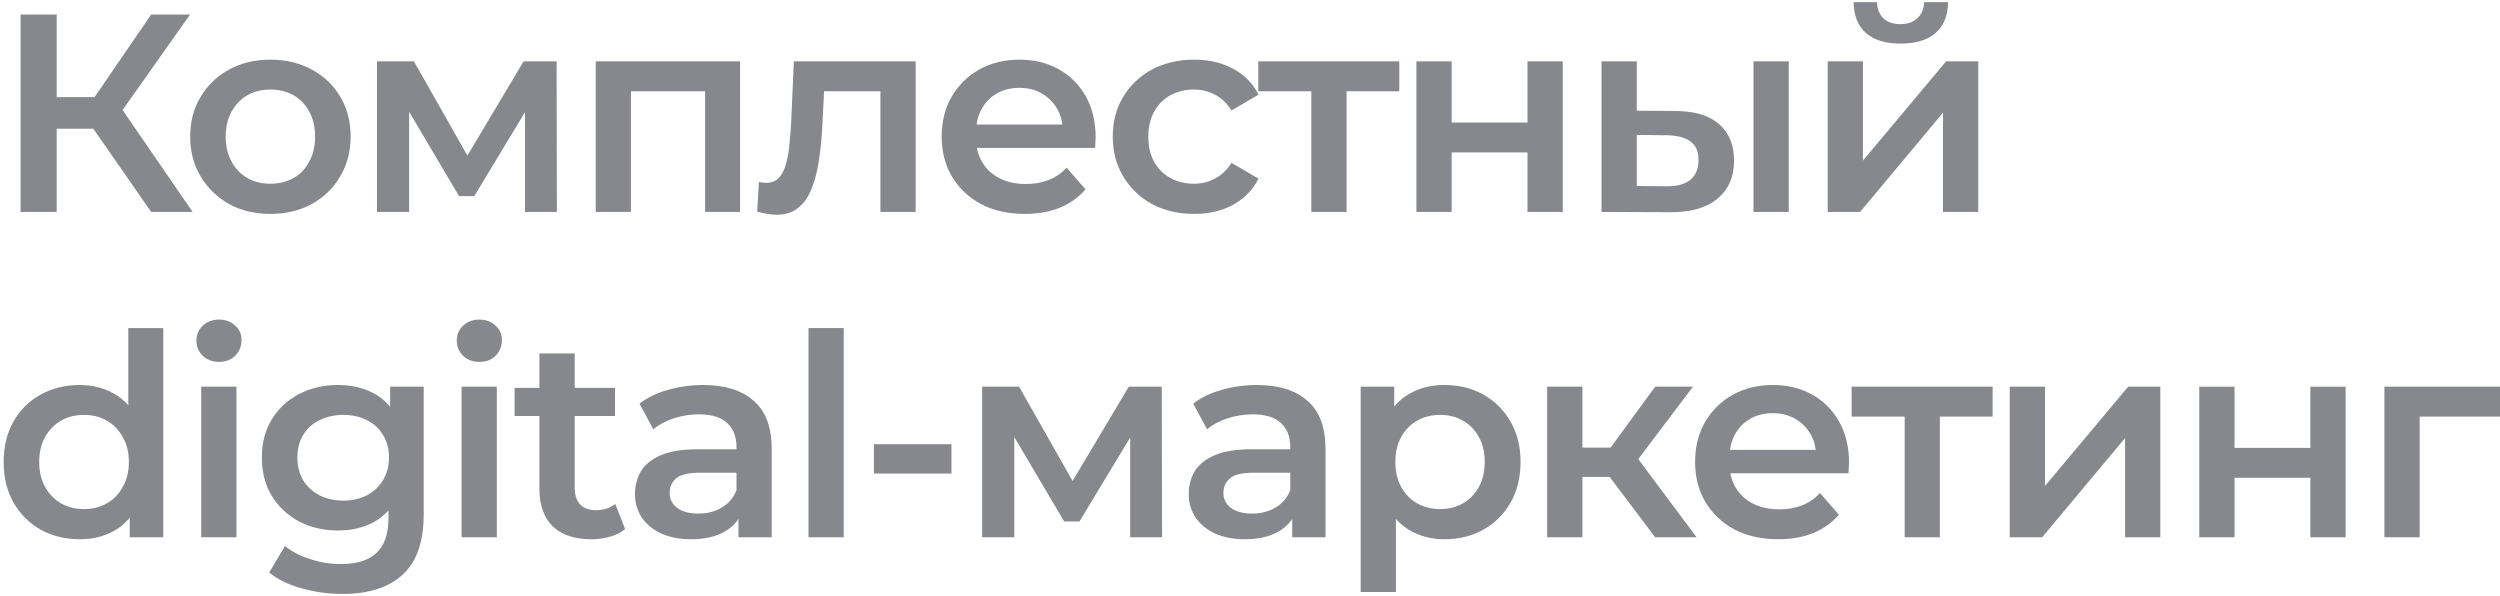 <svg width="109" height="26" viewBox="0 0 109 26" fill="none" xmlns="http://www.w3.org/2000/svg">
<path d="M103.959 23.425V16.86H109V18.163H105.14L105.496 17.819V23.425H103.959Z" fill="#87878E"/>
<path d="M95.888 23.425V16.86H97.425V19.528H100.732V16.86H102.269V23.425H100.732V20.831H97.425V23.425H95.888Z" fill="#87878E"/>
<path d="M87.624 23.425V16.86H89.161V21.188L92.788 16.86H94.189V23.425H92.653V19.098L89.038 23.425H87.624Z" fill="#87878E"/>
<path d="M83.043 23.425V17.795L83.399 18.163H80.731V16.86H86.879V18.163H84.223L84.579 17.795V23.425H83.043Z" fill="#87878E"/>
<path d="M77.532 23.511C76.803 23.511 76.163 23.368 75.614 23.081C75.073 22.786 74.651 22.384 74.348 21.876C74.053 21.368 73.906 20.79 73.906 20.142C73.906 19.487 74.049 18.909 74.336 18.409C74.631 17.901 75.032 17.503 75.541 17.216C76.057 16.93 76.643 16.786 77.299 16.786C77.938 16.786 78.508 16.925 79.008 17.204C79.508 17.483 79.901 17.876 80.188 18.384C80.475 18.892 80.618 19.491 80.618 20.179C80.618 20.245 80.614 20.319 80.606 20.401C80.606 20.483 80.602 20.56 80.594 20.634H75.123V19.614H79.782L79.18 19.933C79.188 19.556 79.11 19.224 78.946 18.938C78.782 18.651 78.557 18.425 78.27 18.261C77.991 18.098 77.668 18.015 77.299 18.015C76.922 18.015 76.59 18.098 76.303 18.261C76.024 18.425 75.803 18.655 75.639 18.95C75.483 19.237 75.405 19.577 75.405 19.97V20.216C75.405 20.61 75.496 20.958 75.676 21.261C75.856 21.564 76.11 21.798 76.438 21.962C76.766 22.126 77.143 22.208 77.569 22.208C77.938 22.208 78.27 22.151 78.565 22.036C78.86 21.921 79.122 21.741 79.352 21.495L80.175 22.442C79.88 22.786 79.508 23.052 79.057 23.241C78.614 23.421 78.106 23.511 77.532 23.511Z" fill="#87878E"/>
<path d="M72.165 23.425L69.792 20.278L71.046 19.504L73.972 23.425H72.165ZM67.456 23.425V16.86H68.993V23.425H67.456ZM68.538 20.794V19.516H70.763V20.794H68.538ZM71.194 20.327L69.755 20.155L72.165 16.86H73.812L71.194 20.327Z" fill="#87878E"/>
<path d="M62.964 23.511C62.431 23.511 61.944 23.388 61.501 23.142C61.066 22.896 60.718 22.527 60.456 22.036C60.202 21.536 60.075 20.905 60.075 20.142C60.075 19.372 60.198 18.741 60.444 18.249C60.698 17.757 61.042 17.393 61.476 17.155C61.911 16.909 62.407 16.786 62.964 16.786C63.611 16.786 64.181 16.925 64.673 17.204C65.173 17.483 65.566 17.872 65.853 18.372C66.148 18.872 66.296 19.462 66.296 20.142C66.296 20.823 66.148 21.417 65.853 21.925C65.566 22.425 65.173 22.814 64.673 23.093C64.181 23.372 63.611 23.511 62.964 23.511ZM59.325 25.81V16.86H60.788V18.409L60.739 20.155L60.862 21.901V25.81H59.325ZM62.792 22.196C63.161 22.196 63.489 22.114 63.775 21.95C64.07 21.786 64.304 21.548 64.476 21.237C64.648 20.925 64.734 20.56 64.734 20.142C64.734 19.716 64.648 19.352 64.476 19.048C64.304 18.737 64.07 18.499 63.775 18.335C63.489 18.171 63.161 18.089 62.792 18.089C62.423 18.089 62.091 18.171 61.796 18.335C61.501 18.499 61.267 18.737 61.095 19.048C60.923 19.352 60.837 19.716 60.837 20.142C60.837 20.56 60.923 20.925 61.095 21.237C61.267 21.548 61.501 21.786 61.796 21.95C62.091 22.114 62.423 22.196 62.792 22.196Z" fill="#87878E"/>
<path d="M56.341 23.425V22.097L56.255 21.814V19.491C56.255 19.04 56.12 18.692 55.849 18.446C55.579 18.192 55.169 18.065 54.62 18.065C54.251 18.065 53.886 18.122 53.526 18.237C53.173 18.352 52.874 18.511 52.628 18.716L52.026 17.598C52.378 17.327 52.796 17.126 53.28 16.995C53.772 16.856 54.28 16.786 54.804 16.786C55.755 16.786 56.489 17.016 57.005 17.475C57.53 17.925 57.792 18.626 57.792 19.577V23.425H56.341ZM54.276 23.511C53.784 23.511 53.354 23.429 52.985 23.265C52.616 23.093 52.329 22.86 52.124 22.564C51.928 22.261 51.829 21.921 51.829 21.544C51.829 21.175 51.915 20.843 52.087 20.548C52.268 20.253 52.559 20.02 52.96 19.847C53.362 19.675 53.895 19.589 54.559 19.589H56.464V20.61H54.669C54.145 20.61 53.792 20.696 53.612 20.868C53.432 21.032 53.341 21.237 53.341 21.483C53.341 21.761 53.452 21.983 53.673 22.146C53.895 22.31 54.202 22.392 54.595 22.392C54.972 22.392 55.309 22.306 55.603 22.134C55.907 21.962 56.124 21.708 56.255 21.372L56.513 22.294C56.366 22.679 56.099 22.978 55.714 23.191C55.337 23.404 54.858 23.511 54.276 23.511Z" fill="#87878E"/>
<path d="M42.822 23.425V16.86H44.432L47.076 21.52H46.436L49.215 16.86H50.653L50.666 23.425H49.276V18.508L49.522 18.668L47.063 22.737H46.4L43.928 18.557L44.223 18.483V23.425H42.822Z" fill="#87878E"/>
<path d="M38.104 20.646V19.368H41.484V20.646H38.104Z" fill="#87878E"/>
<path d="M35.251 23.425V14.303H36.787V23.425H35.251Z" fill="#87878E"/>
<path d="M32.197 23.425V22.097L32.111 21.814V19.491C32.111 19.04 31.975 18.692 31.705 18.446C31.434 18.192 31.024 18.065 30.475 18.065C30.107 18.065 29.742 18.122 29.381 18.237C29.029 18.352 28.73 18.511 28.484 18.716L27.881 17.598C28.234 17.327 28.652 17.126 29.135 16.995C29.627 16.856 30.135 16.786 30.66 16.786C31.61 16.786 32.344 17.016 32.86 17.475C33.385 17.925 33.647 18.626 33.647 19.577V23.425H32.197ZM30.131 23.511C29.639 23.511 29.209 23.429 28.84 23.265C28.471 23.093 28.184 22.86 27.98 22.564C27.783 22.261 27.685 21.921 27.685 21.544C27.685 21.175 27.771 20.843 27.943 20.548C28.123 20.253 28.414 20.02 28.816 19.847C29.217 19.675 29.75 19.589 30.414 19.589H32.319V20.61H30.524C30 20.61 29.648 20.696 29.467 20.868C29.287 21.032 29.197 21.237 29.197 21.483C29.197 21.761 29.307 21.983 29.529 22.146C29.75 22.31 30.057 22.392 30.451 22.392C30.828 22.392 31.164 22.306 31.459 22.134C31.762 21.962 31.979 21.708 32.111 21.372L32.369 22.294C32.221 22.679 31.955 22.978 31.57 23.191C31.192 23.404 30.713 23.511 30.131 23.511Z" fill="#87878E"/>
<path d="M25.781 23.512C25.06 23.512 24.503 23.327 24.109 22.958C23.716 22.581 23.519 22.028 23.519 21.299V15.41H25.056V21.262C25.056 21.573 25.134 21.815 25.289 21.987C25.453 22.159 25.679 22.245 25.966 22.245C26.31 22.245 26.597 22.155 26.826 21.975L27.256 23.069C27.076 23.216 26.855 23.327 26.593 23.401C26.33 23.475 26.06 23.512 25.781 23.512ZM22.437 18.139V16.91H26.814V18.139H22.437Z" fill="#87878E"/>
<path d="M20.125 23.425V16.86H21.662V23.425H20.125ZM20.9 15.778C20.613 15.778 20.375 15.688 20.186 15.508C20.006 15.327 19.916 15.11 19.916 14.856C19.916 14.594 20.006 14.377 20.186 14.205C20.375 14.024 20.613 13.934 20.9 13.934C21.186 13.934 21.42 14.02 21.6 14.192C21.789 14.356 21.883 14.565 21.883 14.819C21.883 15.09 21.793 15.319 21.613 15.508C21.432 15.688 21.195 15.778 20.9 15.778Z" fill="#87878E"/>
<path d="M14.933 25.896C14.326 25.896 13.732 25.814 13.15 25.65C12.576 25.494 12.105 25.265 11.736 24.962L12.425 23.806C12.711 24.044 13.072 24.232 13.507 24.372C13.949 24.519 14.396 24.593 14.847 24.593C15.568 24.593 16.096 24.425 16.433 24.089C16.769 23.761 16.937 23.265 16.937 22.601V21.433L17.059 19.946L17.01 18.458V16.86H18.473V22.429C18.473 23.618 18.17 24.491 17.564 25.048C16.957 25.613 16.08 25.896 14.933 25.896ZM14.736 23.13C14.113 23.13 13.547 22.999 13.039 22.736C12.539 22.466 12.142 22.093 11.847 21.618C11.56 21.142 11.416 20.585 11.416 19.946C11.416 19.315 11.56 18.761 11.847 18.286C12.142 17.811 12.539 17.442 13.039 17.18C13.547 16.917 14.113 16.786 14.736 16.786C15.293 16.786 15.793 16.897 16.236 17.118C16.678 17.339 17.031 17.684 17.293 18.151C17.564 18.618 17.699 19.216 17.699 19.946C17.699 20.675 17.564 21.278 17.293 21.753C17.031 22.22 16.678 22.569 16.236 22.798C15.793 23.019 15.293 23.13 14.736 23.13ZM14.97 21.827C15.355 21.827 15.699 21.749 16.002 21.593C16.305 21.429 16.539 21.208 16.703 20.929C16.875 20.642 16.961 20.315 16.961 19.946C16.961 19.577 16.875 19.253 16.703 18.974C16.539 18.688 16.305 18.47 16.002 18.323C15.699 18.167 15.355 18.089 14.97 18.089C14.584 18.089 14.236 18.167 13.925 18.323C13.621 18.47 13.384 18.688 13.211 18.974C13.047 19.253 12.966 19.577 12.966 19.946C12.966 20.315 13.047 20.642 13.211 20.929C13.384 21.208 13.621 21.429 13.925 21.593C14.236 21.749 14.584 21.827 14.97 21.827Z" fill="#87878E"/>
<path d="M8.773 23.425V16.86H10.309V23.425H8.773ZM9.547 15.778C9.26 15.778 9.023 15.688 8.834 15.508C8.654 15.327 8.564 15.11 8.564 14.856C8.564 14.594 8.654 14.377 8.834 14.205C9.023 14.024 9.26 13.934 9.547 13.934C9.834 13.934 10.068 14.02 10.248 14.192C10.436 14.356 10.531 14.565 10.531 14.819C10.531 15.09 10.441 15.319 10.26 15.508C10.08 15.688 9.842 15.778 9.547 15.778Z" fill="#87878E"/>
<path d="M3.48 23.511C2.849 23.511 2.279 23.372 1.771 23.093C1.271 22.806 0.877 22.413 0.591 21.913C0.304 21.413 0.16 20.823 0.16 20.142C0.16 19.462 0.304 18.872 0.591 18.372C0.877 17.872 1.271 17.483 1.771 17.204C2.279 16.925 2.849 16.786 3.48 16.786C4.029 16.786 4.521 16.909 4.955 17.155C5.389 17.393 5.734 17.757 5.988 18.249C6.242 18.741 6.369 19.372 6.369 20.142C6.369 20.905 6.246 21.536 6 22.036C5.754 22.527 5.414 22.896 4.98 23.142C4.545 23.388 4.045 23.511 3.48 23.511ZM3.664 22.196C4.033 22.196 4.361 22.114 4.648 21.95C4.943 21.786 5.176 21.548 5.348 21.237C5.529 20.925 5.619 20.561 5.619 20.142C5.619 19.716 5.529 19.352 5.348 19.048C5.176 18.737 4.943 18.499 4.648 18.335C4.361 18.171 4.033 18.089 3.664 18.089C3.295 18.089 2.963 18.171 2.668 18.335C2.381 18.499 2.148 18.737 1.968 19.048C1.795 19.352 1.709 19.716 1.709 20.142C1.709 20.561 1.795 20.925 1.968 21.237C2.148 21.548 2.381 21.786 2.668 21.95C2.963 22.114 3.295 22.196 3.664 22.196ZM5.656 23.425V21.876L5.717 20.13L5.594 18.384V14.303H7.119V23.425H5.656Z" fill="#87878E"/>
<path d="M79.687 9.24V2.675H81.224V7.002L84.85 2.675H86.252V9.24H84.715V4.912L81.101 9.24H79.687ZM82.871 1.9C82.215 1.9 81.711 1.748 81.359 1.445C81.007 1.134 80.826 0.683 80.818 0.093H81.838C81.847 0.388 81.937 0.621 82.109 0.794C82.289 0.966 82.539 1.052 82.859 1.052C83.17 1.052 83.416 0.966 83.596 0.794C83.785 0.621 83.883 0.388 83.891 0.093H84.936C84.928 0.683 84.744 1.134 84.383 1.445C84.031 1.748 83.527 1.9 82.871 1.9Z" fill="#87878E"/>
<path d="M76.453 9.24V2.675H77.99V9.24H76.453ZM73.023 4.839C73.867 4.839 74.507 5.027 74.941 5.404C75.384 5.781 75.605 6.314 75.605 7.002C75.605 7.715 75.359 8.273 74.867 8.674C74.384 9.068 73.695 9.26 72.802 9.252L69.827 9.24V2.675H71.363V4.826L73.023 4.839ZM72.667 8.121C73.117 8.129 73.462 8.035 73.699 7.838C73.937 7.642 74.056 7.355 74.056 6.978C74.056 6.601 73.937 6.33 73.699 6.166C73.47 5.994 73.126 5.904 72.667 5.896L71.363 5.884V8.109L72.667 8.121Z" fill="#87878E"/>
<path d="M61.755 9.24V2.675H63.292V5.343H66.599V2.675H68.136V9.24H66.599V6.646H63.292V9.24H61.755Z" fill="#87878E"/>
<path d="M57.173 9.24V3.609L57.53 3.978H54.862V2.675H61.009V3.978H58.354L58.71 3.609V9.24H57.173Z" fill="#87878E"/>
<path d="M52.07 9.326C51.381 9.326 50.766 9.183 50.225 8.896C49.693 8.601 49.275 8.199 48.971 7.691C48.668 7.183 48.517 6.605 48.517 5.957C48.517 5.302 48.668 4.724 48.971 4.224C49.275 3.716 49.693 3.318 50.225 3.031C50.766 2.745 51.381 2.601 52.07 2.601C52.709 2.601 53.27 2.732 53.754 2.994C54.246 3.249 54.619 3.626 54.873 4.126L53.693 4.814C53.496 4.503 53.254 4.273 52.967 4.126C52.688 3.978 52.385 3.904 52.057 3.904C51.68 3.904 51.34 3.986 51.037 4.15C50.734 4.314 50.496 4.552 50.324 4.863C50.152 5.166 50.066 5.531 50.066 5.957C50.066 6.384 50.152 6.752 50.324 7.064C50.496 7.367 50.734 7.601 51.037 7.765C51.34 7.929 51.68 8.011 52.057 8.011C52.385 8.011 52.688 7.937 52.967 7.789C53.254 7.642 53.496 7.412 53.693 7.101L54.873 7.789C54.619 8.281 54.246 8.662 53.754 8.933C53.27 9.195 52.709 9.326 52.07 9.326Z" fill="#87878E"/>
<path d="M44.684 9.326C43.955 9.326 43.316 9.183 42.766 8.896C42.225 8.601 41.803 8.199 41.5 7.691C41.205 7.183 41.057 6.605 41.057 5.957C41.057 5.302 41.201 4.724 41.488 4.224C41.783 3.716 42.184 3.318 42.693 3.031C43.209 2.745 43.795 2.601 44.451 2.601C45.09 2.601 45.66 2.74 46.16 3.019C46.66 3.298 47.053 3.691 47.34 4.199C47.627 4.707 47.77 5.306 47.77 5.994C47.77 6.06 47.766 6.134 47.758 6.216C47.758 6.298 47.754 6.375 47.745 6.449H42.275V5.429H46.934L46.332 5.748C46.34 5.371 46.262 5.039 46.098 4.753C45.934 4.466 45.709 4.24 45.422 4.076C45.143 3.912 44.819 3.83 44.451 3.83C44.074 3.83 43.742 3.912 43.455 4.076C43.176 4.24 42.955 4.47 42.791 4.765C42.635 5.052 42.557 5.392 42.557 5.785V6.031C42.557 6.425 42.648 6.773 42.828 7.076C43.008 7.379 43.262 7.613 43.59 7.777C43.918 7.941 44.295 8.023 44.721 8.023C45.09 8.023 45.422 7.965 45.717 7.851C46.012 7.736 46.274 7.556 46.504 7.31L47.328 8.256C47.032 8.601 46.66 8.867 46.209 9.056C45.766 9.236 45.258 9.326 44.684 9.326Z" fill="#87878E"/>
<path d="M33.013 9.228L33.087 7.937C33.144 7.945 33.197 7.953 33.246 7.961C33.296 7.97 33.341 7.974 33.382 7.974C33.636 7.974 33.833 7.896 33.972 7.74C34.111 7.584 34.214 7.375 34.279 7.113C34.353 6.843 34.402 6.543 34.427 6.216C34.46 5.879 34.484 5.543 34.501 5.207L34.611 2.675H39.922V9.24H38.386V3.56L38.742 3.978H35.619L35.951 3.548L35.865 5.281C35.841 5.863 35.791 6.404 35.718 6.904C35.652 7.396 35.545 7.826 35.398 8.195C35.259 8.564 35.062 8.851 34.808 9.055C34.562 9.26 34.246 9.363 33.861 9.363C33.738 9.363 33.603 9.351 33.456 9.326C33.316 9.301 33.169 9.269 33.013 9.228Z" fill="#87878E"/>
<path d="M25.973 9.24V2.675H32.267V9.24H30.743V3.621L31.099 3.978H27.153L27.509 3.621V9.24H25.973Z" fill="#87878E"/>
<path d="M16.436 9.24V2.675H18.047L20.69 7.334H20.051L22.829 2.675H24.268L24.28 9.24H22.891V4.322L23.137 4.482L20.678 8.551H20.014L17.543 4.371L17.838 4.298V9.24H16.436Z" fill="#87878E"/>
<path d="M11.783 9.326C11.111 9.326 10.513 9.183 9.988 8.896C9.464 8.601 9.05 8.199 8.747 7.691C8.443 7.183 8.292 6.605 8.292 5.957C8.292 5.302 8.443 4.724 8.747 4.224C9.05 3.716 9.464 3.318 9.988 3.031C10.513 2.745 11.111 2.601 11.783 2.601C12.464 2.601 13.066 2.745 13.591 3.031C14.123 3.318 14.537 3.712 14.832 4.212C15.136 4.712 15.287 5.293 15.287 5.957C15.287 6.605 15.136 7.183 14.832 7.691C14.537 8.199 14.123 8.601 13.591 8.896C13.066 9.183 12.464 9.326 11.783 9.326ZM11.783 8.011C12.16 8.011 12.496 7.929 12.791 7.765C13.086 7.601 13.316 7.363 13.48 7.052C13.652 6.74 13.738 6.375 13.738 5.957C13.738 5.531 13.652 5.166 13.48 4.863C13.316 4.552 13.086 4.314 12.791 4.15C12.496 3.986 12.164 3.904 11.796 3.904C11.419 3.904 11.082 3.986 10.787 4.15C10.501 4.314 10.271 4.552 10.099 4.863C9.927 5.166 9.841 5.531 9.841 5.957C9.841 6.375 9.927 6.74 10.099 7.052C10.271 7.363 10.501 7.601 10.787 7.765C11.082 7.929 11.415 8.011 11.783 8.011Z" fill="#87878E"/>
<path d="M6.59 9.239L3.676 5.047L4.967 4.248L8.397 9.239H6.59ZM0.898 9.239V0.633H2.472V9.239H0.898ZM1.992 5.612V4.236H4.894V5.612H1.992ZM5.115 5.121L3.652 4.924L6.59 0.633H8.287L5.115 5.121Z" fill="#87878E"/>
</svg>
